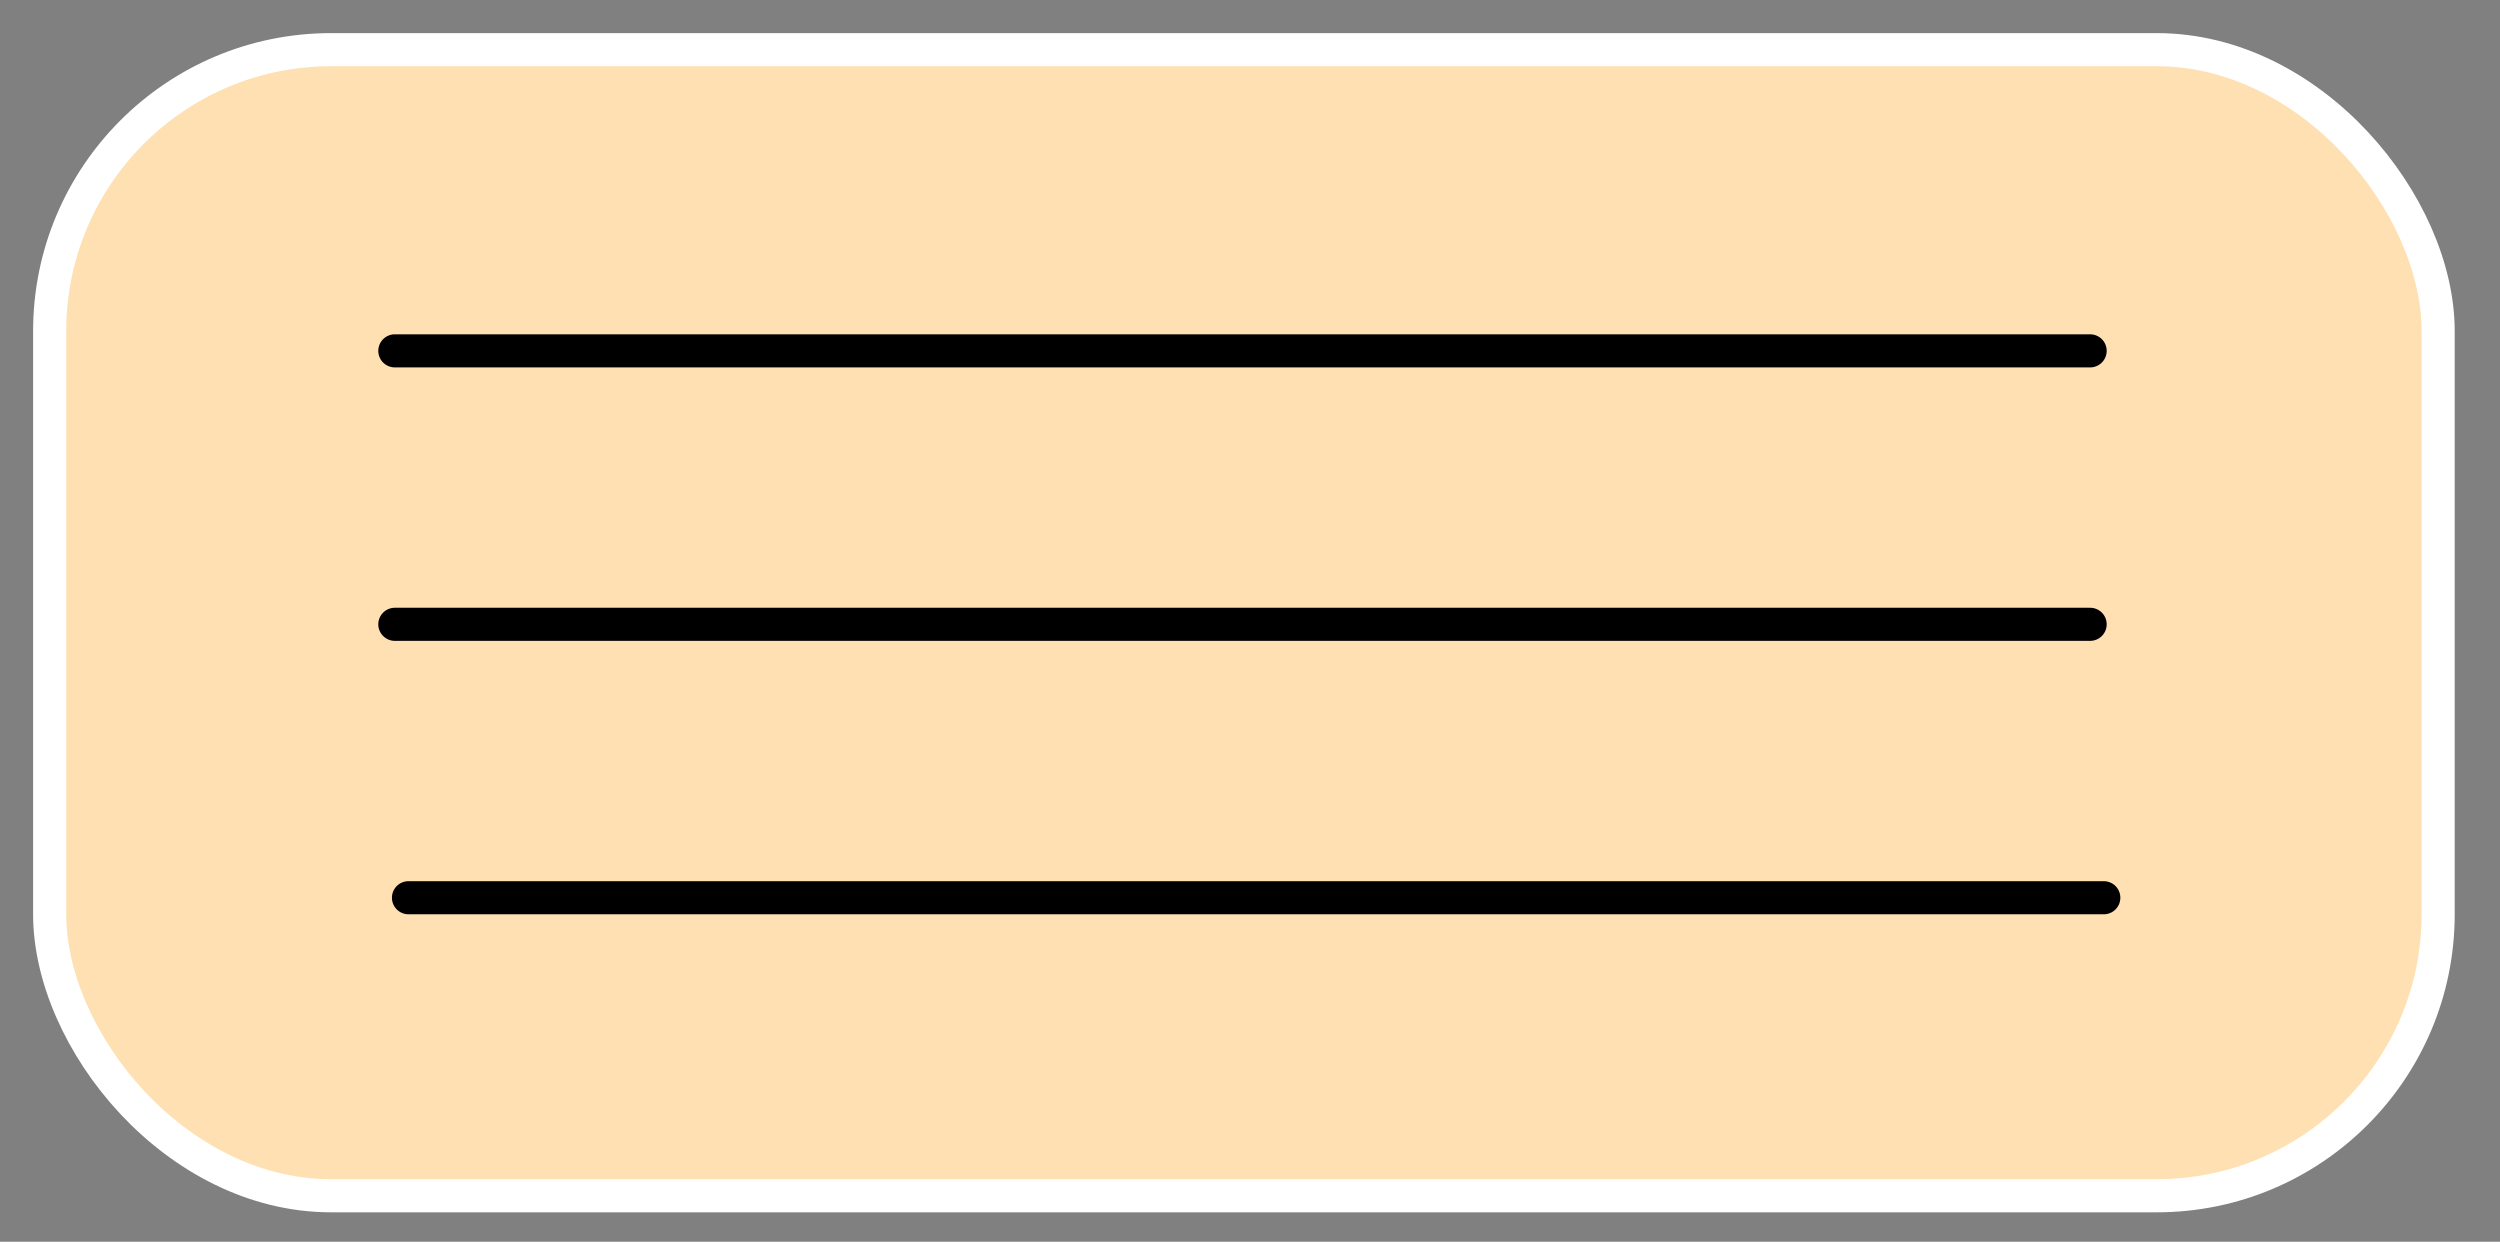<?xml version="1.0" encoding="UTF-8"?> <svg xmlns="http://www.w3.org/2000/svg" width="151" height="75" viewBox="0 0 151 75" fill="none"><rect x="0" y="0" width="151" height="75" fill="#808080" stroke="none"/><rect x="3" y="3" width="144.264" height="69.224" rx="17" fill="#FFE0B2" stroke="white" stroke-width="2"></rect><path d="M23.848 21.192H126.244" stroke="black" stroke-width="2" stroke-linecap="round"></path><path d="M23.848 37.708H126.244" stroke="black" stroke-width="2" stroke-linecap="round"></path><path d="M24.672 54.223H127.069" stroke="black" stroke-width="2" stroke-linecap="round"></path></svg> 